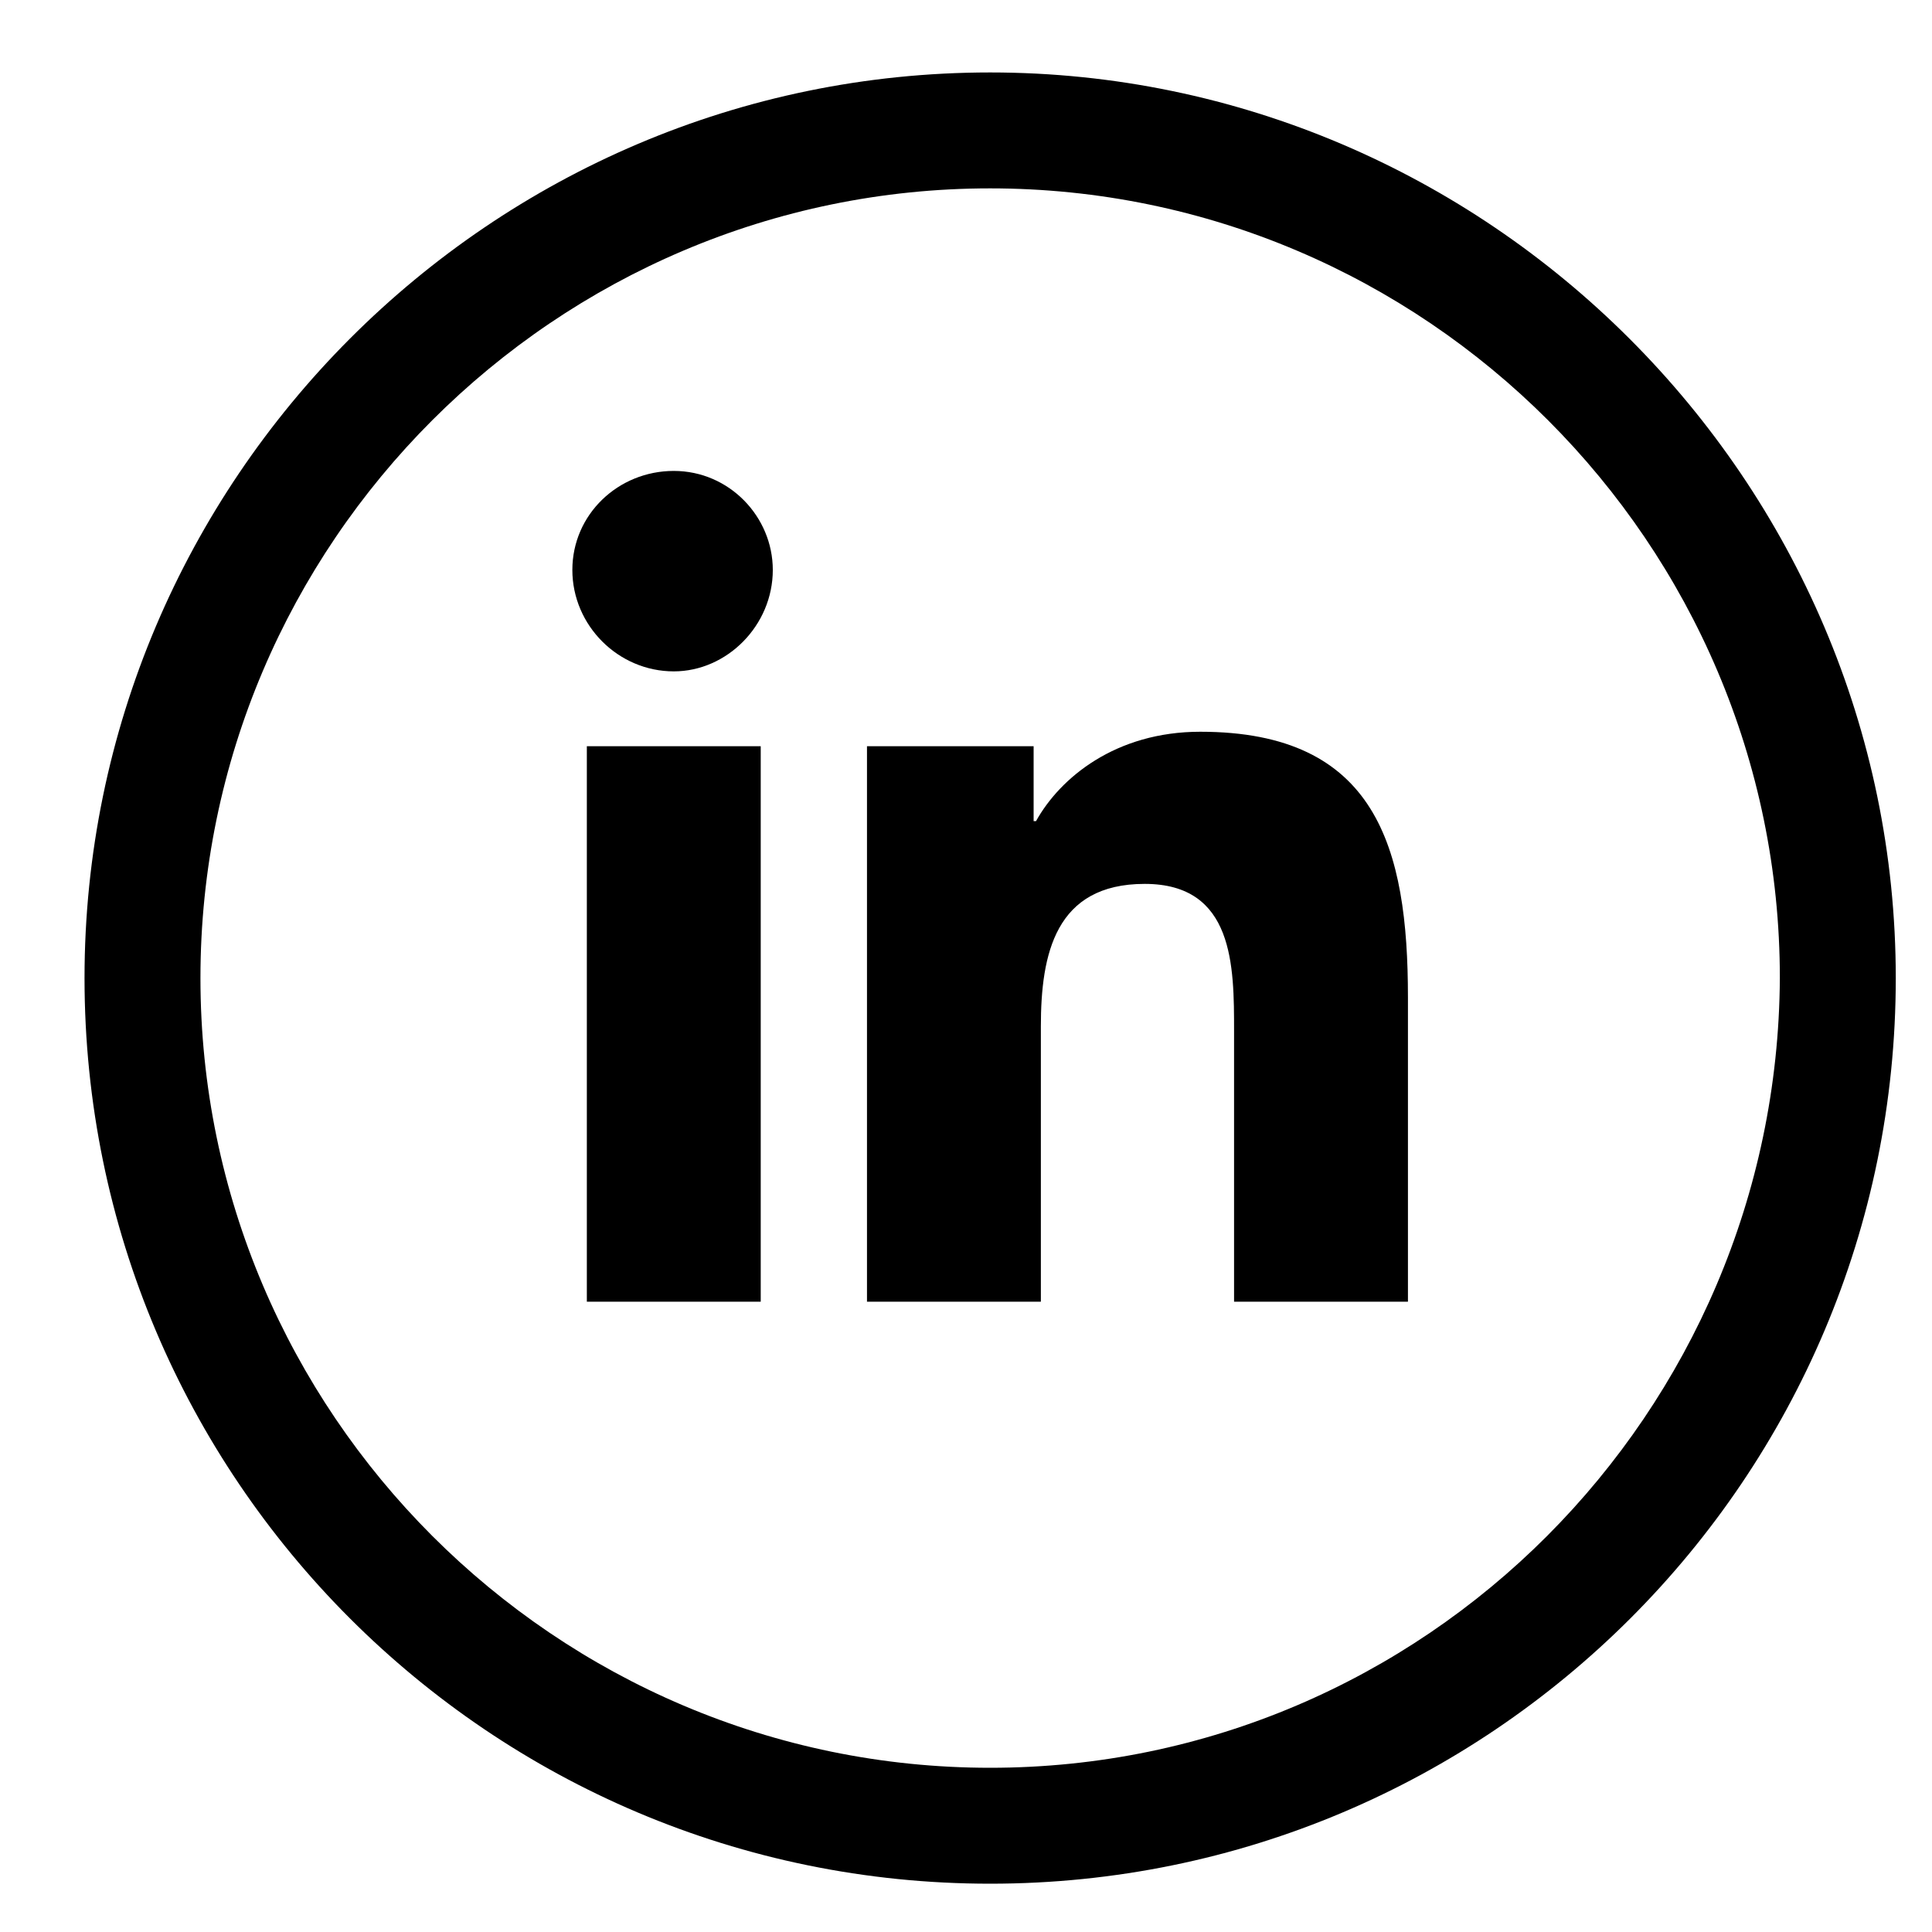 <?xml version="1.0" encoding="utf-8"?>
<!-- Generator: Adobe Illustrator 26.3.1, SVG Export Plug-In . SVG Version: 6.00 Build 0)  -->
<svg version="1.1" id="Layer_1" xmlns="http://www.w3.org/2000/svg" xmlns:xlink="http://www.w3.org/1999/xlink" x="0px" y="0px"
	 viewBox="0 0 80 80" style="enable-background:new 0 0 80 80;" xml:space="preserve">
<g>
	<g>
		<path d="M24.3,30.9h7.2v23h-7.2V30.9z M27.9,19.5c2.3,0,4.1,1.9,4.1,4.1c0,2.3-1.9,4.2-4.1,4.2c-2.3,0-4.2-1.9-4.2-4.2
			C23.7,21.3,25.6,19.5,27.9,19.5 M35.9,53.9h7.2V42.5c0-3,0.6-5.9,4.3-5.9c3.7,0,3.7,3.4,3.7,6.1v11.2h7.2V41.3
			c0-6.2-1.3-11-8.6-11c-3.5,0-5.8,1.9-6.8,3.7h-0.1v-3.1h-6.9V53.9z"/>
	</g>
	<path d="M41,3C20.3,3,3.5,19.9,3.5,40.5C3.5,61.2,20.3,78,41,78s37.5-16.8,37.5-37.5C78.5,19.9,61.6,3,41,3z M41,73.2
		c-18,0-32.7-14.7-32.7-32.7C8.3,22.5,23,7.8,41,7.8c18,0,32.7,14.7,32.7,32.7C73.6,58.5,59,73.2,41,73.2z"/>
</g>
</svg>
